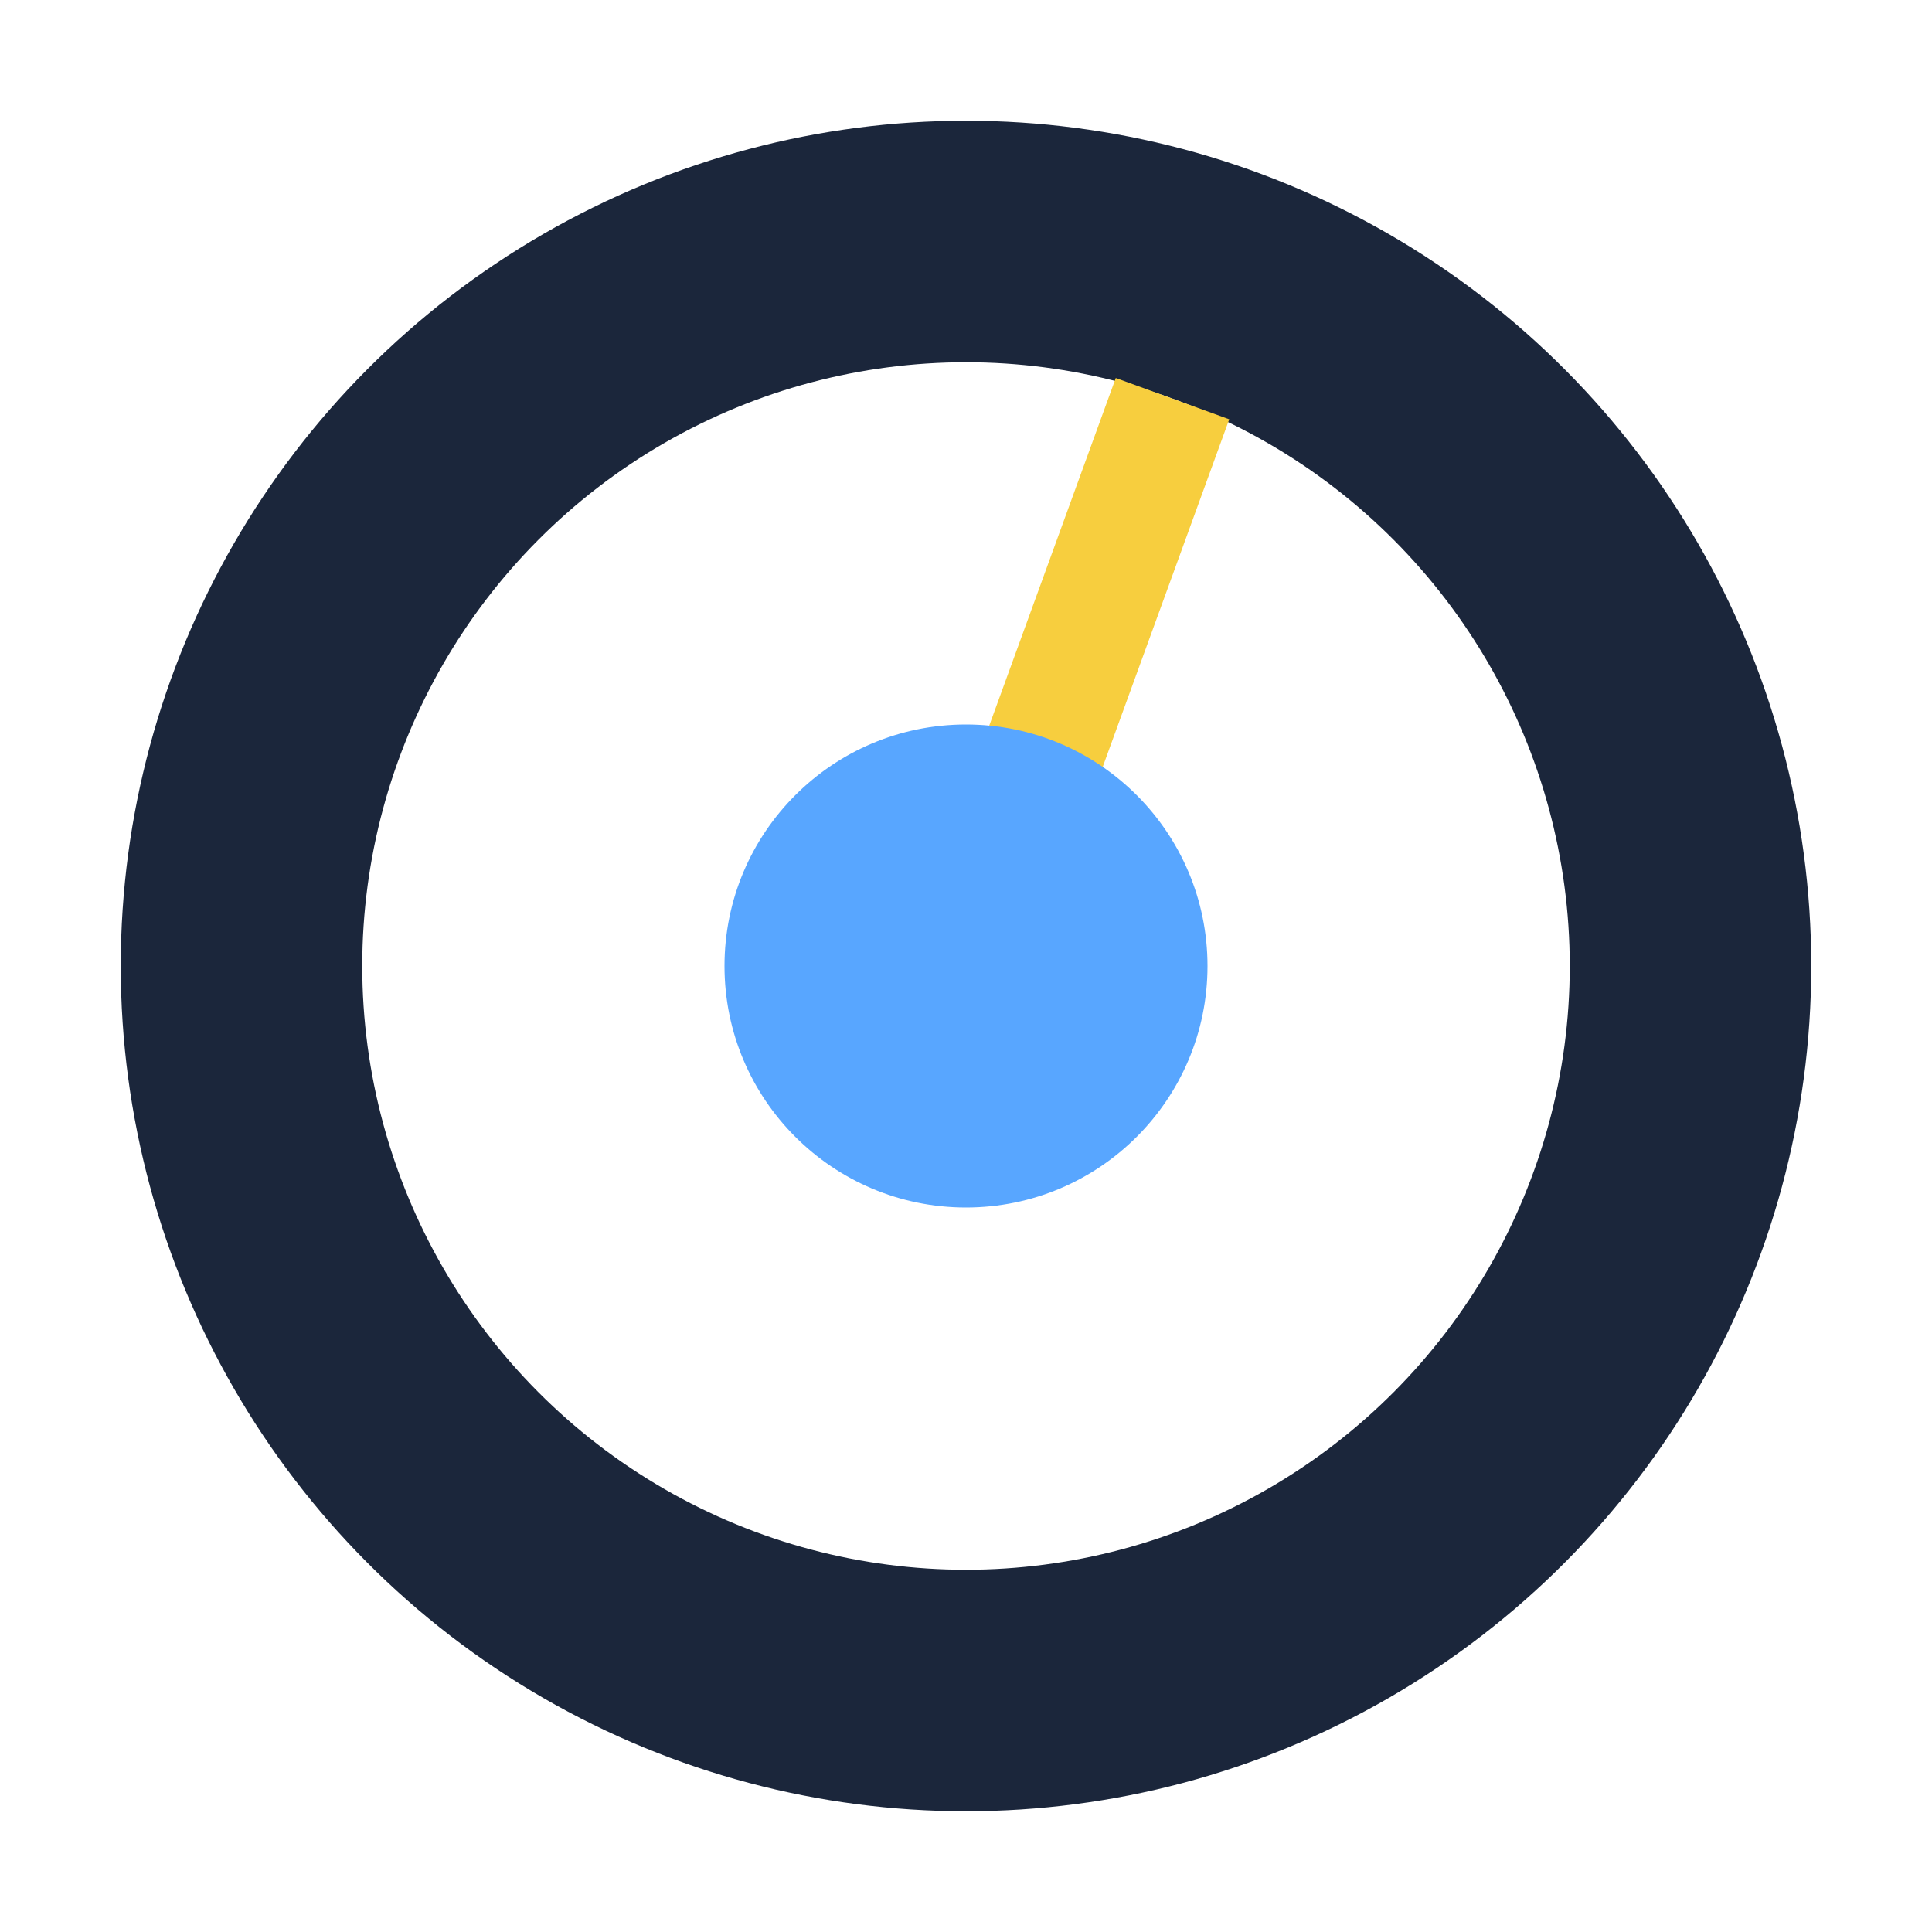 <?xml version="1.0" encoding="UTF-8"?>
<svg xmlns="http://www.w3.org/2000/svg" viewBox="0 0 32 32" width="32" height="32"><circle cx="16" cy="16" r="12" fill="none" stroke="#1B263B" stroke-width="4"/><rect x="15" y="6" width="2" height="9" fill="#F7CE3E" transform="rotate(20 16 16)"/><circle cx="16" cy="16" r="4" fill="#58A6FF"/></svg>